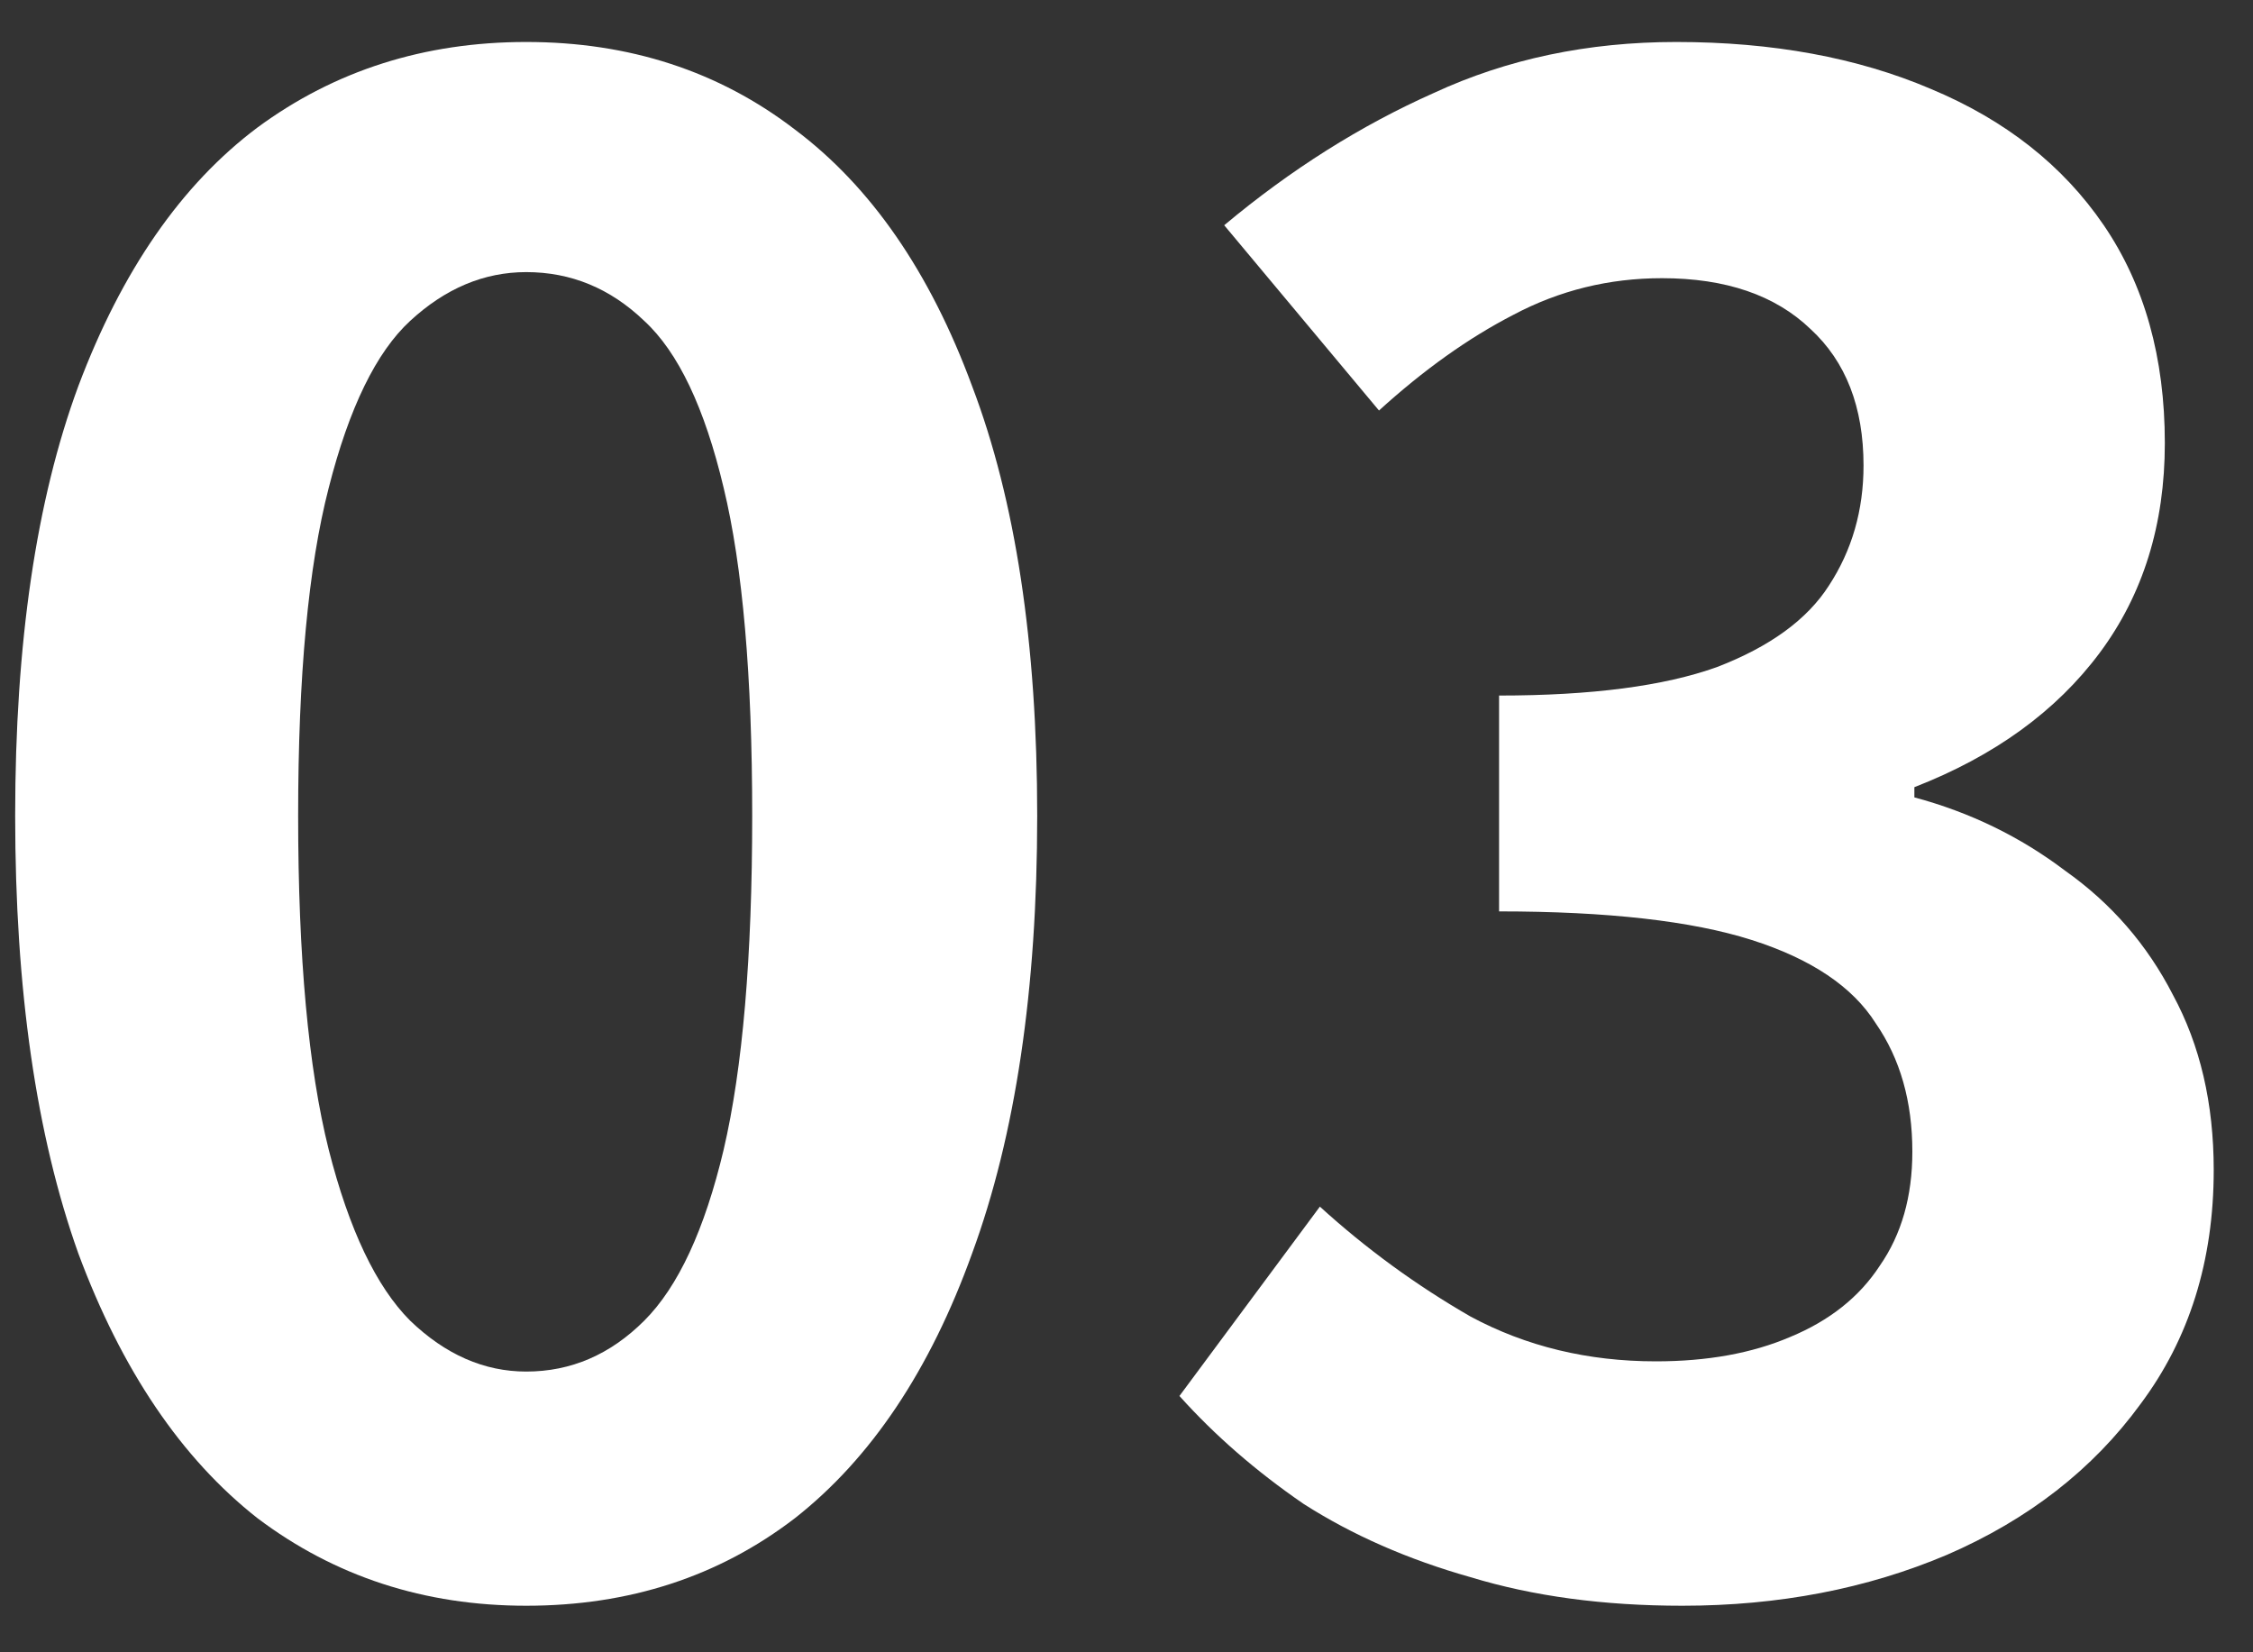<svg width="30" height="22" viewBox="0 0 30 22" fill="none" xmlns="http://www.w3.org/2000/svg">
<rect x="0" y="0" width="30" height="22" fill="#333333" stroke="none"/>
<path d="M22.401 21.38C21.353 21.38 20.413 21.253 19.582 21C18.75 20.765 18.009 20.44 17.358 20.024C16.726 19.59 16.175 19.111 15.705 18.587L17.575 16.066C18.19 16.626 18.859 17.114 19.582 17.53C20.323 17.928 21.145 18.126 22.049 18.126C22.735 18.126 23.332 18.018 23.838 17.801C24.362 17.584 24.76 17.268 25.031 16.852C25.32 16.436 25.464 15.931 25.464 15.334C25.464 14.665 25.302 14.096 24.977 13.626C24.669 13.138 24.118 12.768 23.323 12.515C22.527 12.262 21.407 12.135 19.961 12.135V9.261C21.19 9.261 22.157 9.135 22.862 8.882C23.567 8.611 24.064 8.249 24.353 7.797C24.66 7.328 24.814 6.794 24.814 6.198C24.814 5.421 24.579 4.815 24.109 4.382C23.639 3.93 22.979 3.704 22.13 3.704C21.425 3.704 20.765 3.866 20.151 4.192C19.555 4.499 18.958 4.924 18.362 5.466L16.301 2.999C17.187 2.258 18.118 1.671 19.094 1.237C20.07 0.785 21.145 0.559 22.32 0.559C23.603 0.559 24.733 0.767 25.708 1.183C26.703 1.598 27.471 2.204 28.013 2.999C28.555 3.794 28.826 4.761 28.826 5.9C28.826 6.984 28.537 7.915 27.959 8.692C27.38 9.469 26.558 10.066 25.491 10.481V10.617C26.233 10.816 26.901 11.141 27.498 11.593C28.112 12.027 28.591 12.578 28.934 13.247C29.296 13.915 29.477 14.692 29.477 15.578C29.477 16.789 29.151 17.828 28.501 18.696C27.868 19.563 27.01 20.232 25.925 20.702C24.859 21.154 23.684 21.38 22.401 21.38Z" fill="white"/>
<path d="M7.007 21.38C5.651 21.38 4.458 20.991 3.428 20.214C2.416 19.419 1.621 18.244 1.043 16.689C0.482 15.117 0.202 13.174 0.202 10.861C0.202 8.566 0.482 6.659 1.043 5.141C1.621 3.604 2.416 2.457 3.428 1.698C4.458 0.939 5.651 0.559 7.007 0.559C8.38 0.559 9.573 0.948 10.585 1.725C11.597 2.484 12.384 3.623 12.944 5.141C13.522 6.659 13.811 8.566 13.811 10.861C13.811 13.174 13.522 15.117 12.944 16.689C12.384 18.244 11.597 19.419 10.585 20.214C9.573 20.991 8.38 21.38 7.007 21.38ZM7.007 18.262C7.603 18.262 8.127 18.036 8.579 17.584C9.031 17.132 9.383 16.373 9.636 15.307C9.889 14.223 10.016 12.741 10.016 10.861C10.016 8.999 9.889 7.544 9.636 6.496C9.383 5.43 9.031 4.689 8.579 4.273C8.127 3.839 7.603 3.623 7.007 3.623C6.446 3.623 5.931 3.839 5.461 4.273C5.01 4.689 4.648 5.43 4.377 6.496C4.106 7.544 3.97 8.999 3.97 10.861C3.97 12.741 4.106 14.223 4.377 15.307C4.648 16.373 5.01 17.132 5.461 17.584C5.931 18.036 6.446 18.262 7.007 18.262Z" fill="white"/>
</svg>
